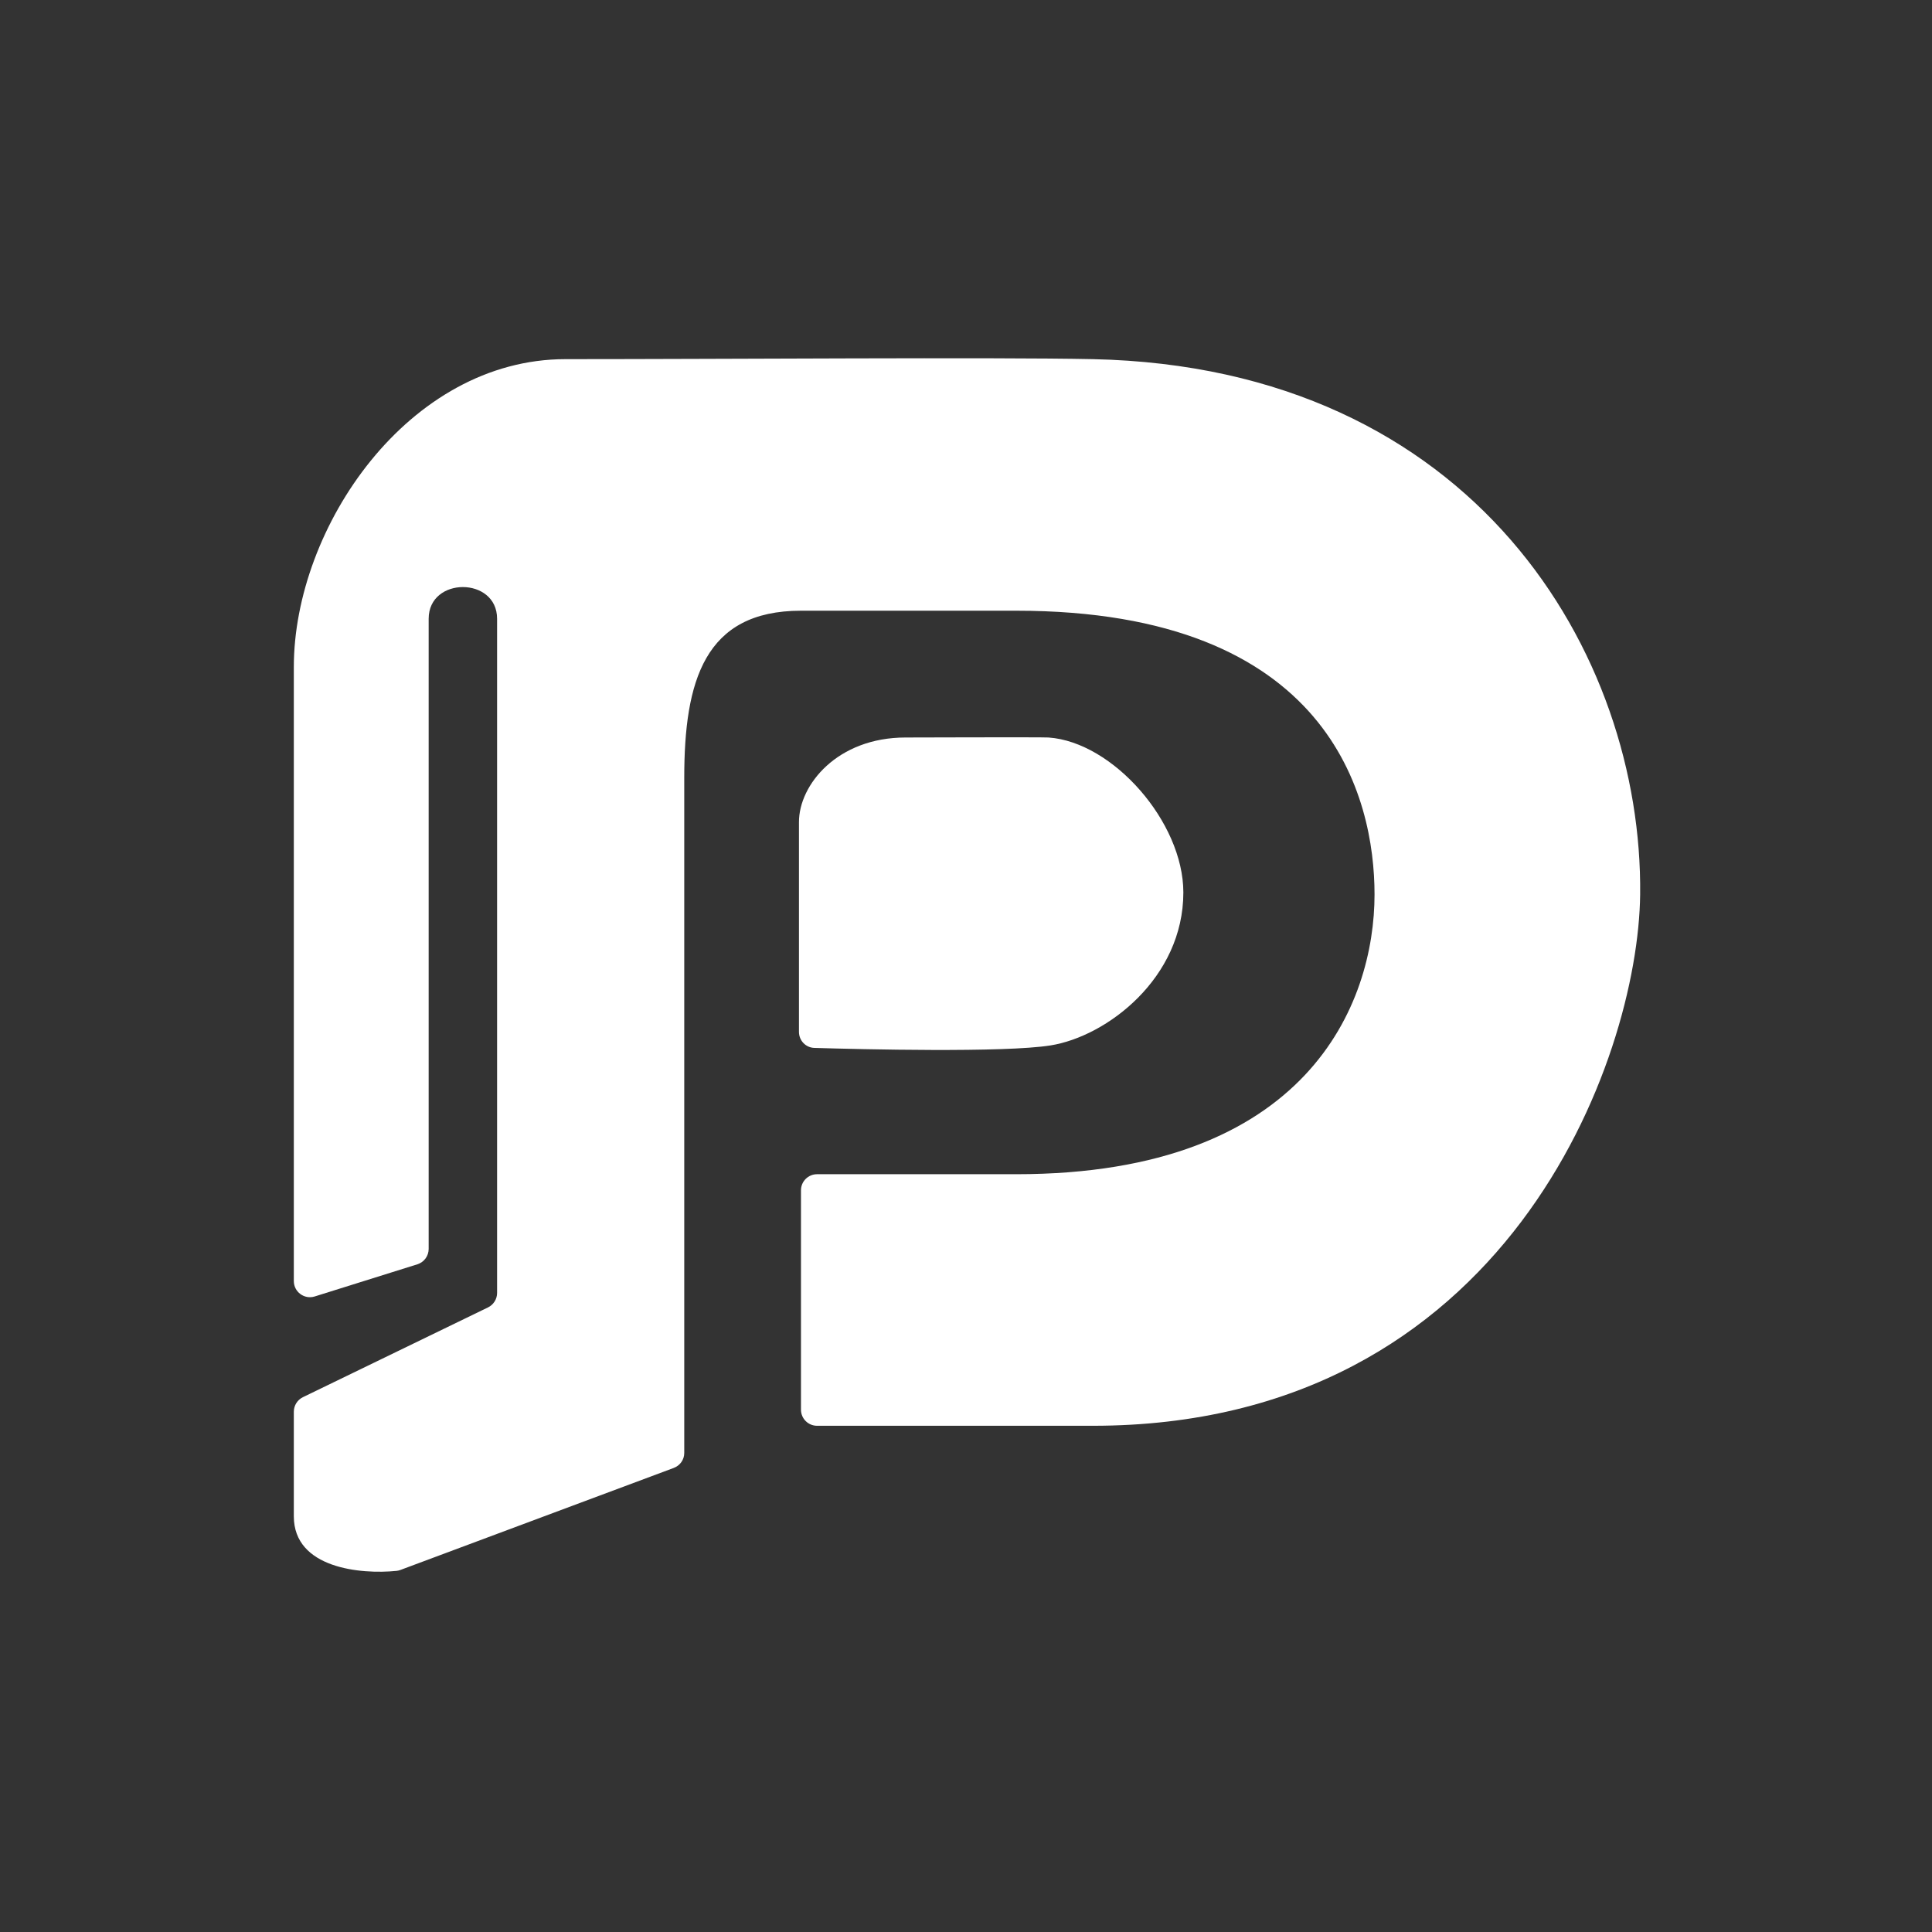 <svg width="48" height="48" viewBox="0 0 48 48" fill="none" xmlns="http://www.w3.org/2000/svg">
<rect x="0" y="0" width="48" height="48" fill="#333333" stroke="none"/>
<path d="M7.3 16.573V31.828C7.3 32.098 7.562 32.291 7.82 32.21L10.37 31.411C10.537 31.358 10.65 31.204 10.65 31.029V15.373C10.65 14.323 12.35 14.323 12.35 15.373V32.122C12.35 32.276 12.262 32.415 12.125 32.482L7.525 34.713C7.388 34.78 7.3 34.92 7.3 35.073V37.673C7.3 38.969 8.971 39.118 9.852 39.028C9.884 39.025 9.915 39.017 9.946 39.006L16.74 36.47C16.896 36.411 17 36.266 17 36.099V19.323C17 16.923 17.5 15.173 19.9 15.173H25.25C33.05 15.173 34.15 19.823 34.15 22.223C34.15 24.923 32.5 29.173 25.25 29.173H20.3C20.079 29.173 19.9 29.352 19.9 29.573V35.023C19.9 35.244 20.079 35.423 20.3 35.423H27.15C37.45 35.423 40.704 26.305 40.749 22.223C40.815 16.27 36.65 9.123 27.15 8.923C24.716 8.872 17.95 8.923 14.05 8.923C10.15 8.923 7.3 13.1 7.3 16.573Z" fill="white"/>
<path d="M19.85 20.423V25.637C19.85 25.852 20.018 26.029 20.233 26.035C21.407 26.07 24.939 26.157 26.1 25.973C27.5 25.75 29.4 24.3 29.4 22.173C29.4 20.423 27.65 18.435 26.05 18.323C25.9 18.312 22.5 18.323 22.5 18.323C20.8 18.323 19.85 19.5 19.85 20.423Z" fill="white"/>
</svg>
